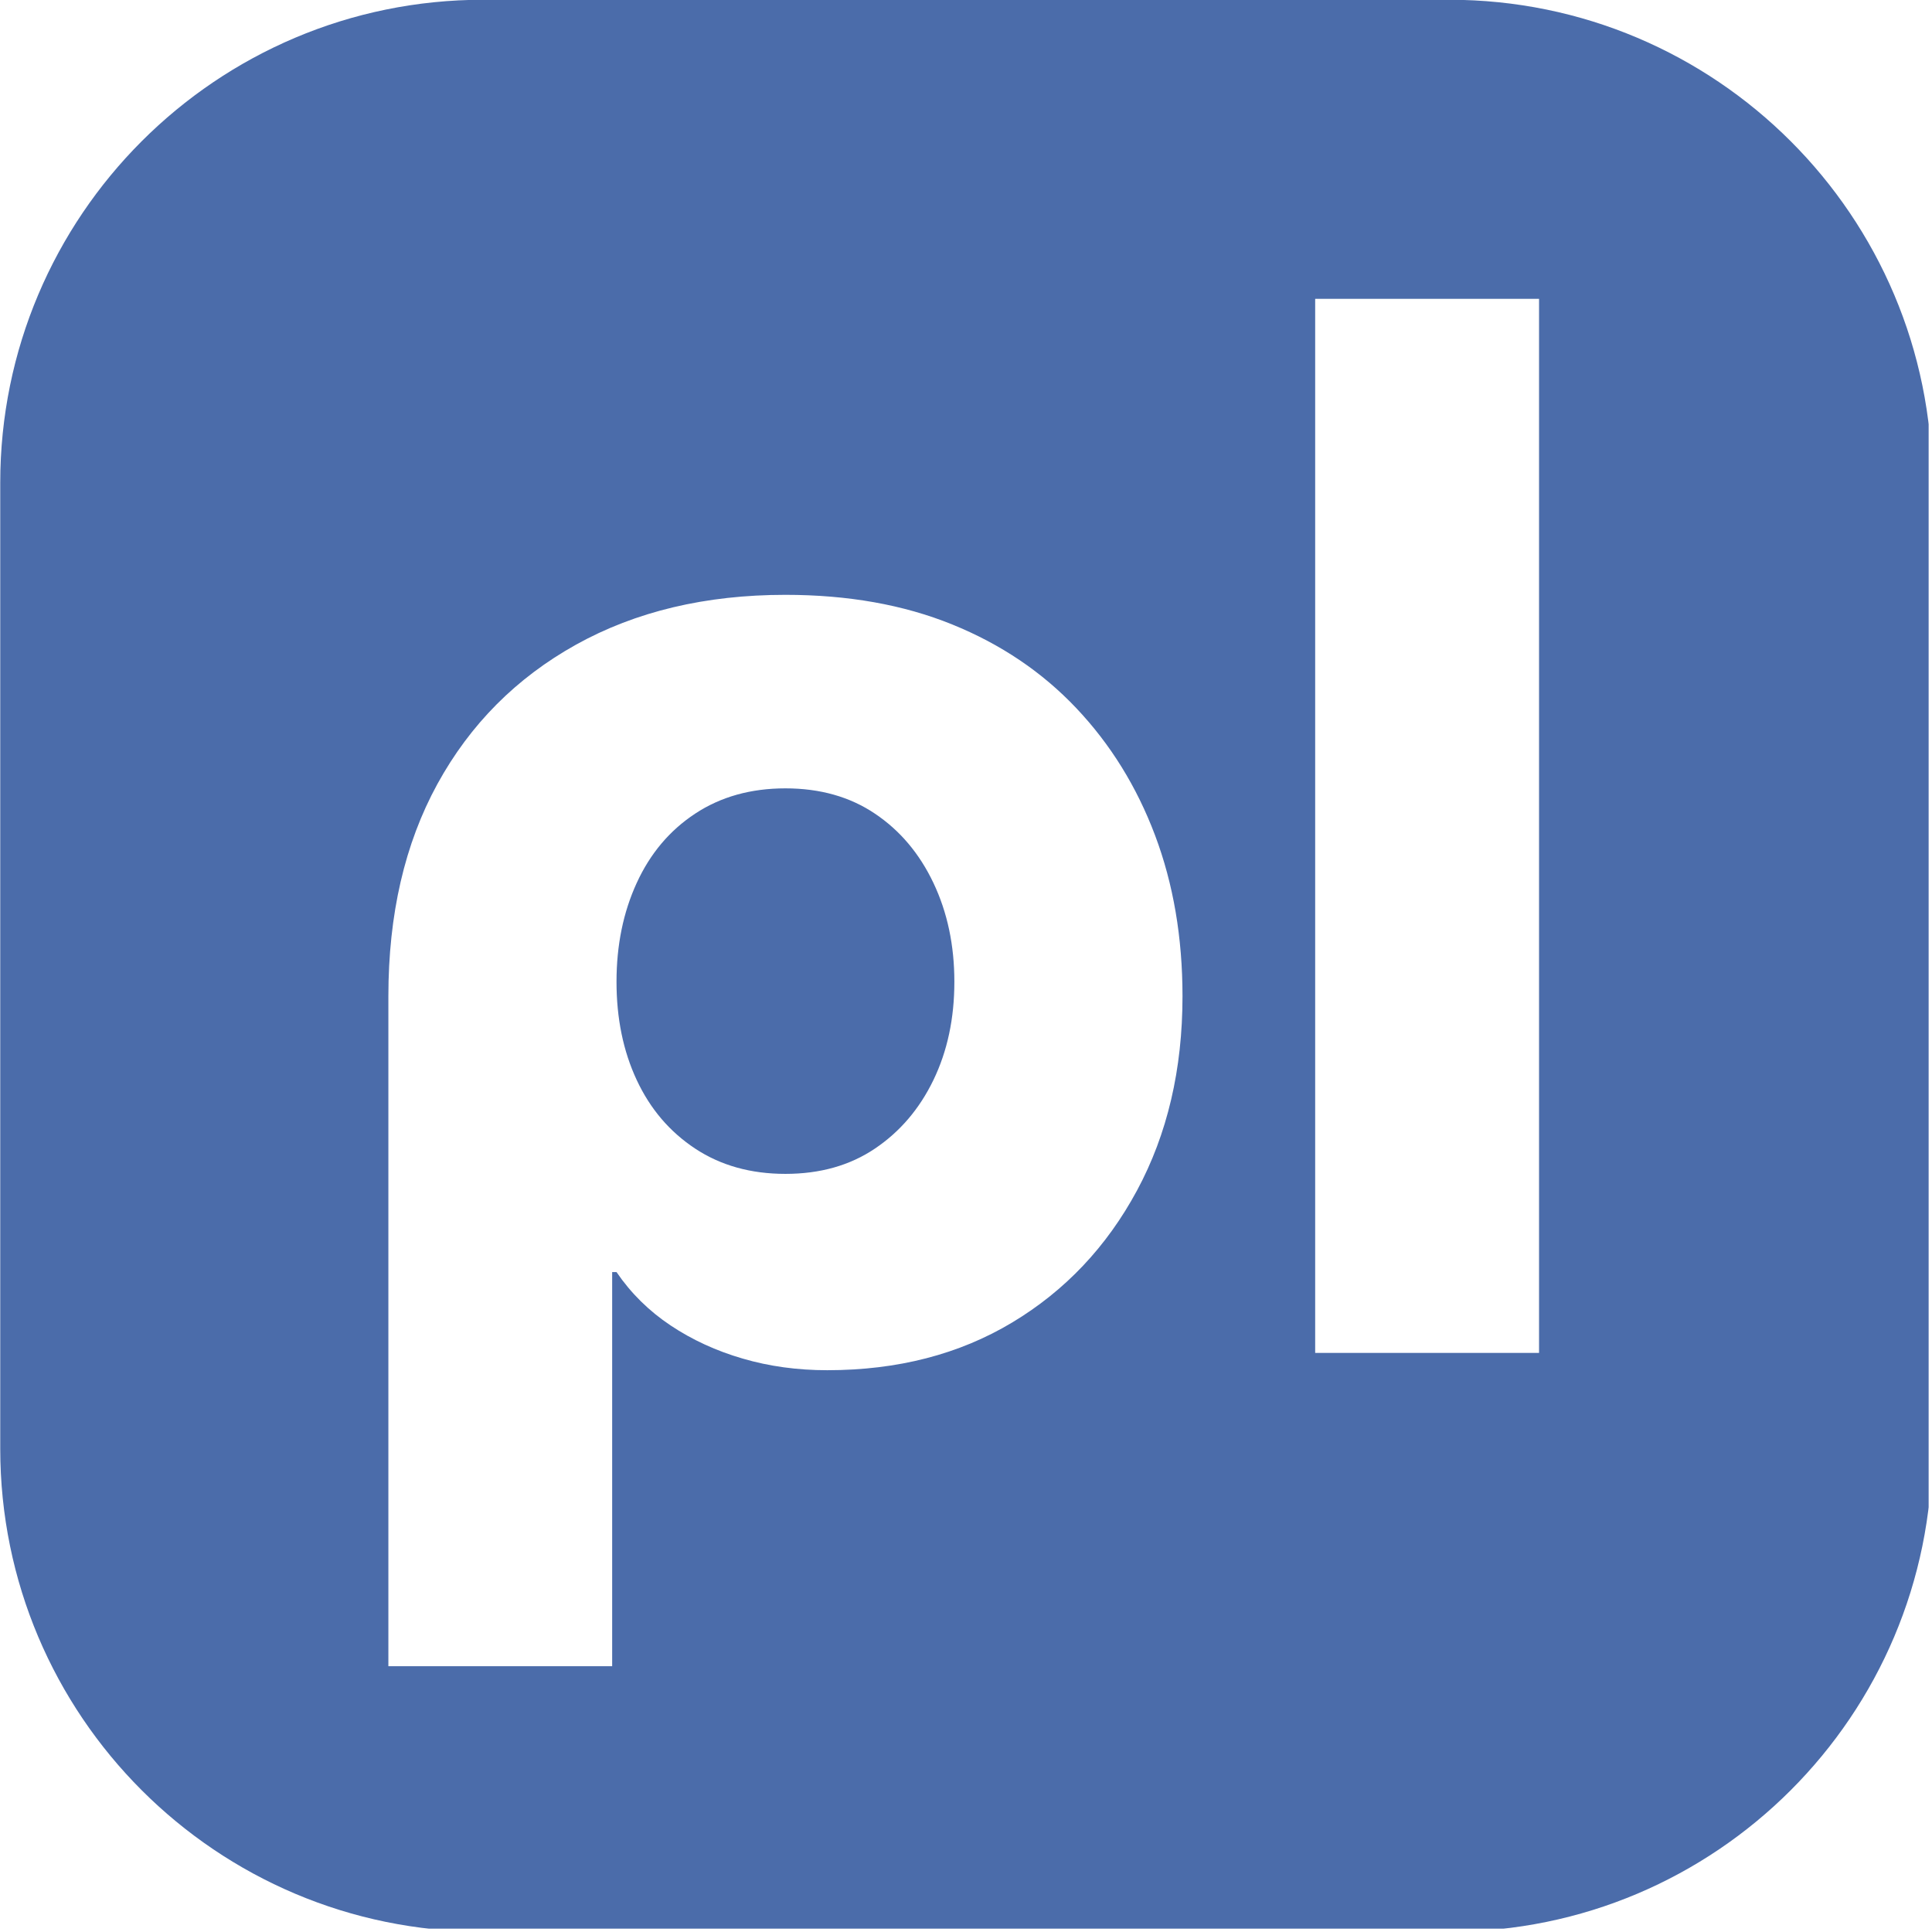 <svg xmlns="http://www.w3.org/2000/svg" xmlns:xlink="http://www.w3.org/1999/xlink" width="375" zoomAndPan="magnify" viewBox="0 0 375 375" height="375" preserveAspectRatio="xMidYMid meet" version="1.0"><defs><g/><clipPath id="bc22e7199f"><path d="M 0 0 L 374.348 0 L 374.348 374.348 L 0 374.348 Z M 0 0" clip-rule="nonzero"/></clipPath></defs><rect x="-37.5" width="450" fill="#ffffff" y="-37.5" height="450" fill-opacity="1"/><rect x="-37.5" width="450" fill="#ffffff" y="-37.5" height="450" fill-opacity="1"/><g clip-path="url(#bc22e7199f)"><path fill="#4b6caa" d="M 93.793 -0.047 C 42.02 -0.047 0.047 41.93 0.047 93.703 L 0.047 281.195 C 0.047 332.969 42.02 374.945 93.793 374.945 L 281.289 374.945 C 333.059 374.945 375.035 332.969 375.035 281.195 L 375.035 93.703 C 375.035 41.93 333.059 -0.047 281.289 -0.047 Z M 93.793 -0.047" fill-opacity="1" fill-rule="nonzero"/></g><g fill="#ffffff" fill-opacity="1"><g transform="translate(60.242, 262.598)"><g><path d="M 92.203 -147.141 C 104.348 -147.141 115.141 -145.223 124.578 -141.391 C 134.016 -137.566 142.047 -132.148 148.672 -125.141 C 155.305 -118.129 160.398 -109.906 163.953 -100.469 C 167.504 -91.039 169.281 -80.625 169.281 -69.219 C 169.281 -55.02 166.336 -42.457 160.453 -31.531 C 154.566 -20.602 146.484 -12.055 136.203 -5.891 C 125.93 0.273 113.973 3.359 100.328 3.359 C 94.535 3.359 89.07 2.609 83.938 1.109 C 78.801 -0.379 74.129 -2.523 69.922 -5.328 C 65.723 -8.129 62.223 -11.582 59.422 -15.688 L 58.578 -15.688 L 58.578 60.812 L 15.141 60.812 L 15.141 -69.219 C 15.141 -85.102 18.312 -98.836 24.656 -110.422 C 31.008 -122.004 39.977 -131.02 51.562 -137.469 C 63.156 -143.914 76.703 -147.141 92.203 -147.141 Z M 92.203 -109.578 C 85.484 -109.578 79.645 -107.941 74.688 -104.672 C 69.738 -101.41 65.957 -96.926 63.344 -91.219 C 60.727 -85.52 59.422 -79.125 59.422 -72.031 C 59.422 -64.926 60.727 -58.57 63.344 -52.969 C 65.957 -47.363 69.738 -42.926 74.688 -39.656 C 79.645 -36.383 85.484 -34.75 92.203 -34.75 C 98.93 -34.75 104.723 -36.383 109.578 -39.656 C 114.441 -42.926 118.227 -47.363 120.938 -52.969 C 123.645 -58.57 125 -64.926 125 -72.031 C 125 -79.125 123.645 -85.52 120.938 -91.219 C 118.227 -96.926 114.441 -101.41 109.578 -104.672 C 104.723 -107.941 98.93 -109.578 92.203 -109.578 Z M 92.203 -109.578"/></g></g></g><g fill="#ffffff" fill-opacity="1"><g transform="translate(239.025, 262.598)"><g><path d="M 16.25 0 L 16.25 -204.594 L 59.703 -204.594 L 59.703 0 Z M 16.25 0"/></g></g></g></svg>